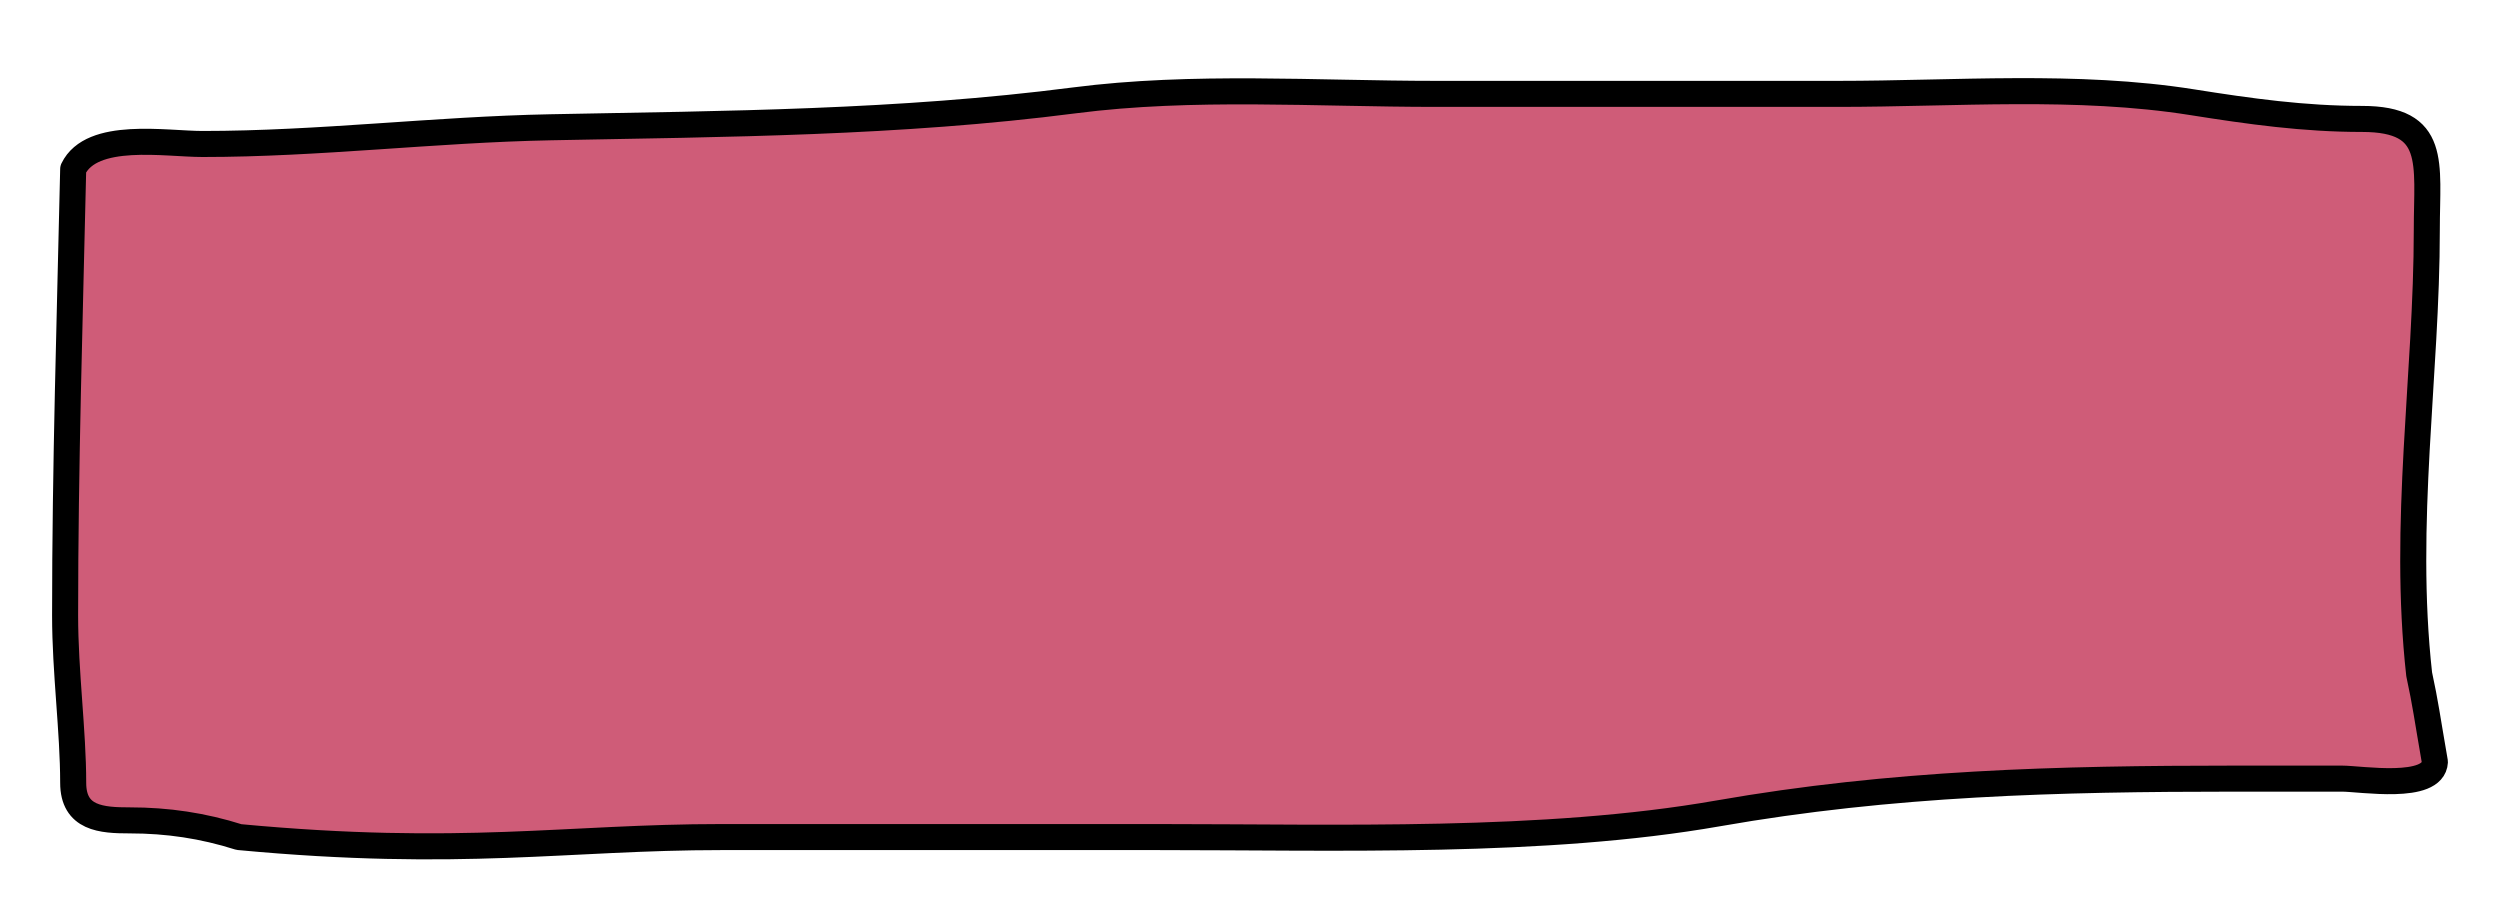 <?xml version="1.0" encoding="UTF-8"?> <svg xmlns="http://www.w3.org/2000/svg" width="192" height="70" viewBox="0 0 192 70" fill="none"> <g filter="url(#filter0_d)"> <path d="M5 43.292C5 31.826 5.364 20.39 5.621 8.982C7.044 6.044 12.705 7.058 15.56 7.058C24.502 7.058 33.361 5.949 42.27 5.775C55.816 5.511 69.029 5.448 82.507 3.709C91.622 2.532 101.096 3.21 110.287 3.21H141.172C150.155 3.21 159.479 2.44 168.365 3.851C172.796 4.555 176.94 5.134 181.41 5.134C187.212 5.134 186.379 8.531 186.379 13.613C186.379 24.835 184.498 36.143 185.792 47.782C186.295 50.116 186.379 50.939 187 54.516C186.881 56.734 181.304 55.798 179.857 55.798H171.678C158.017 55.798 145.302 56.126 131.949 58.468C118.596 60.809 102.803 60.287 88.857 60.287H55.412C43.495 60.287 35.474 61.891 18.355 60.287C15.591 59.41 12.867 59.005 9.969 59.005C7.808 59.005 5.621 58.867 5.621 56.119C5.621 52.172 5 47.58 5 43.292Z" fill="#CF5C78" stroke="black" stroke-width="2" stroke-linecap="round" stroke-linejoin="round"></path> </g> <defs> <filter id="filter0_d" x="0" y="0" width="192" height="72" filterUnits="userSpaceOnUse" color-interpolation-filters="sRGB"> <feFlood flood-opacity="0" result="BackgroundImageFix"></feFlood> <feColorMatrix in="SourceAlpha" type="matrix" values="0 0 0 0 0 0 0 0 0 0 0 0 0 0 0 0 0 0 127 0"></feColorMatrix> <feOffset dy="4"></feOffset> <feGaussianBlur stdDeviation="2"></feGaussianBlur> <feColorMatrix type="matrix" values="0 0 0 0 0 0 0 0 0 0 0 0 0 0 0 0 0 0 0.25 0"></feColorMatrix> <feBlend mode="normal" in2="BackgroundImageFix" result="effect1_dropShadow"></feBlend> <feBlend mode="normal" in="SourceGraphic" in2="effect1_dropShadow" result="shape"></feBlend> </filter> </defs> </svg> 